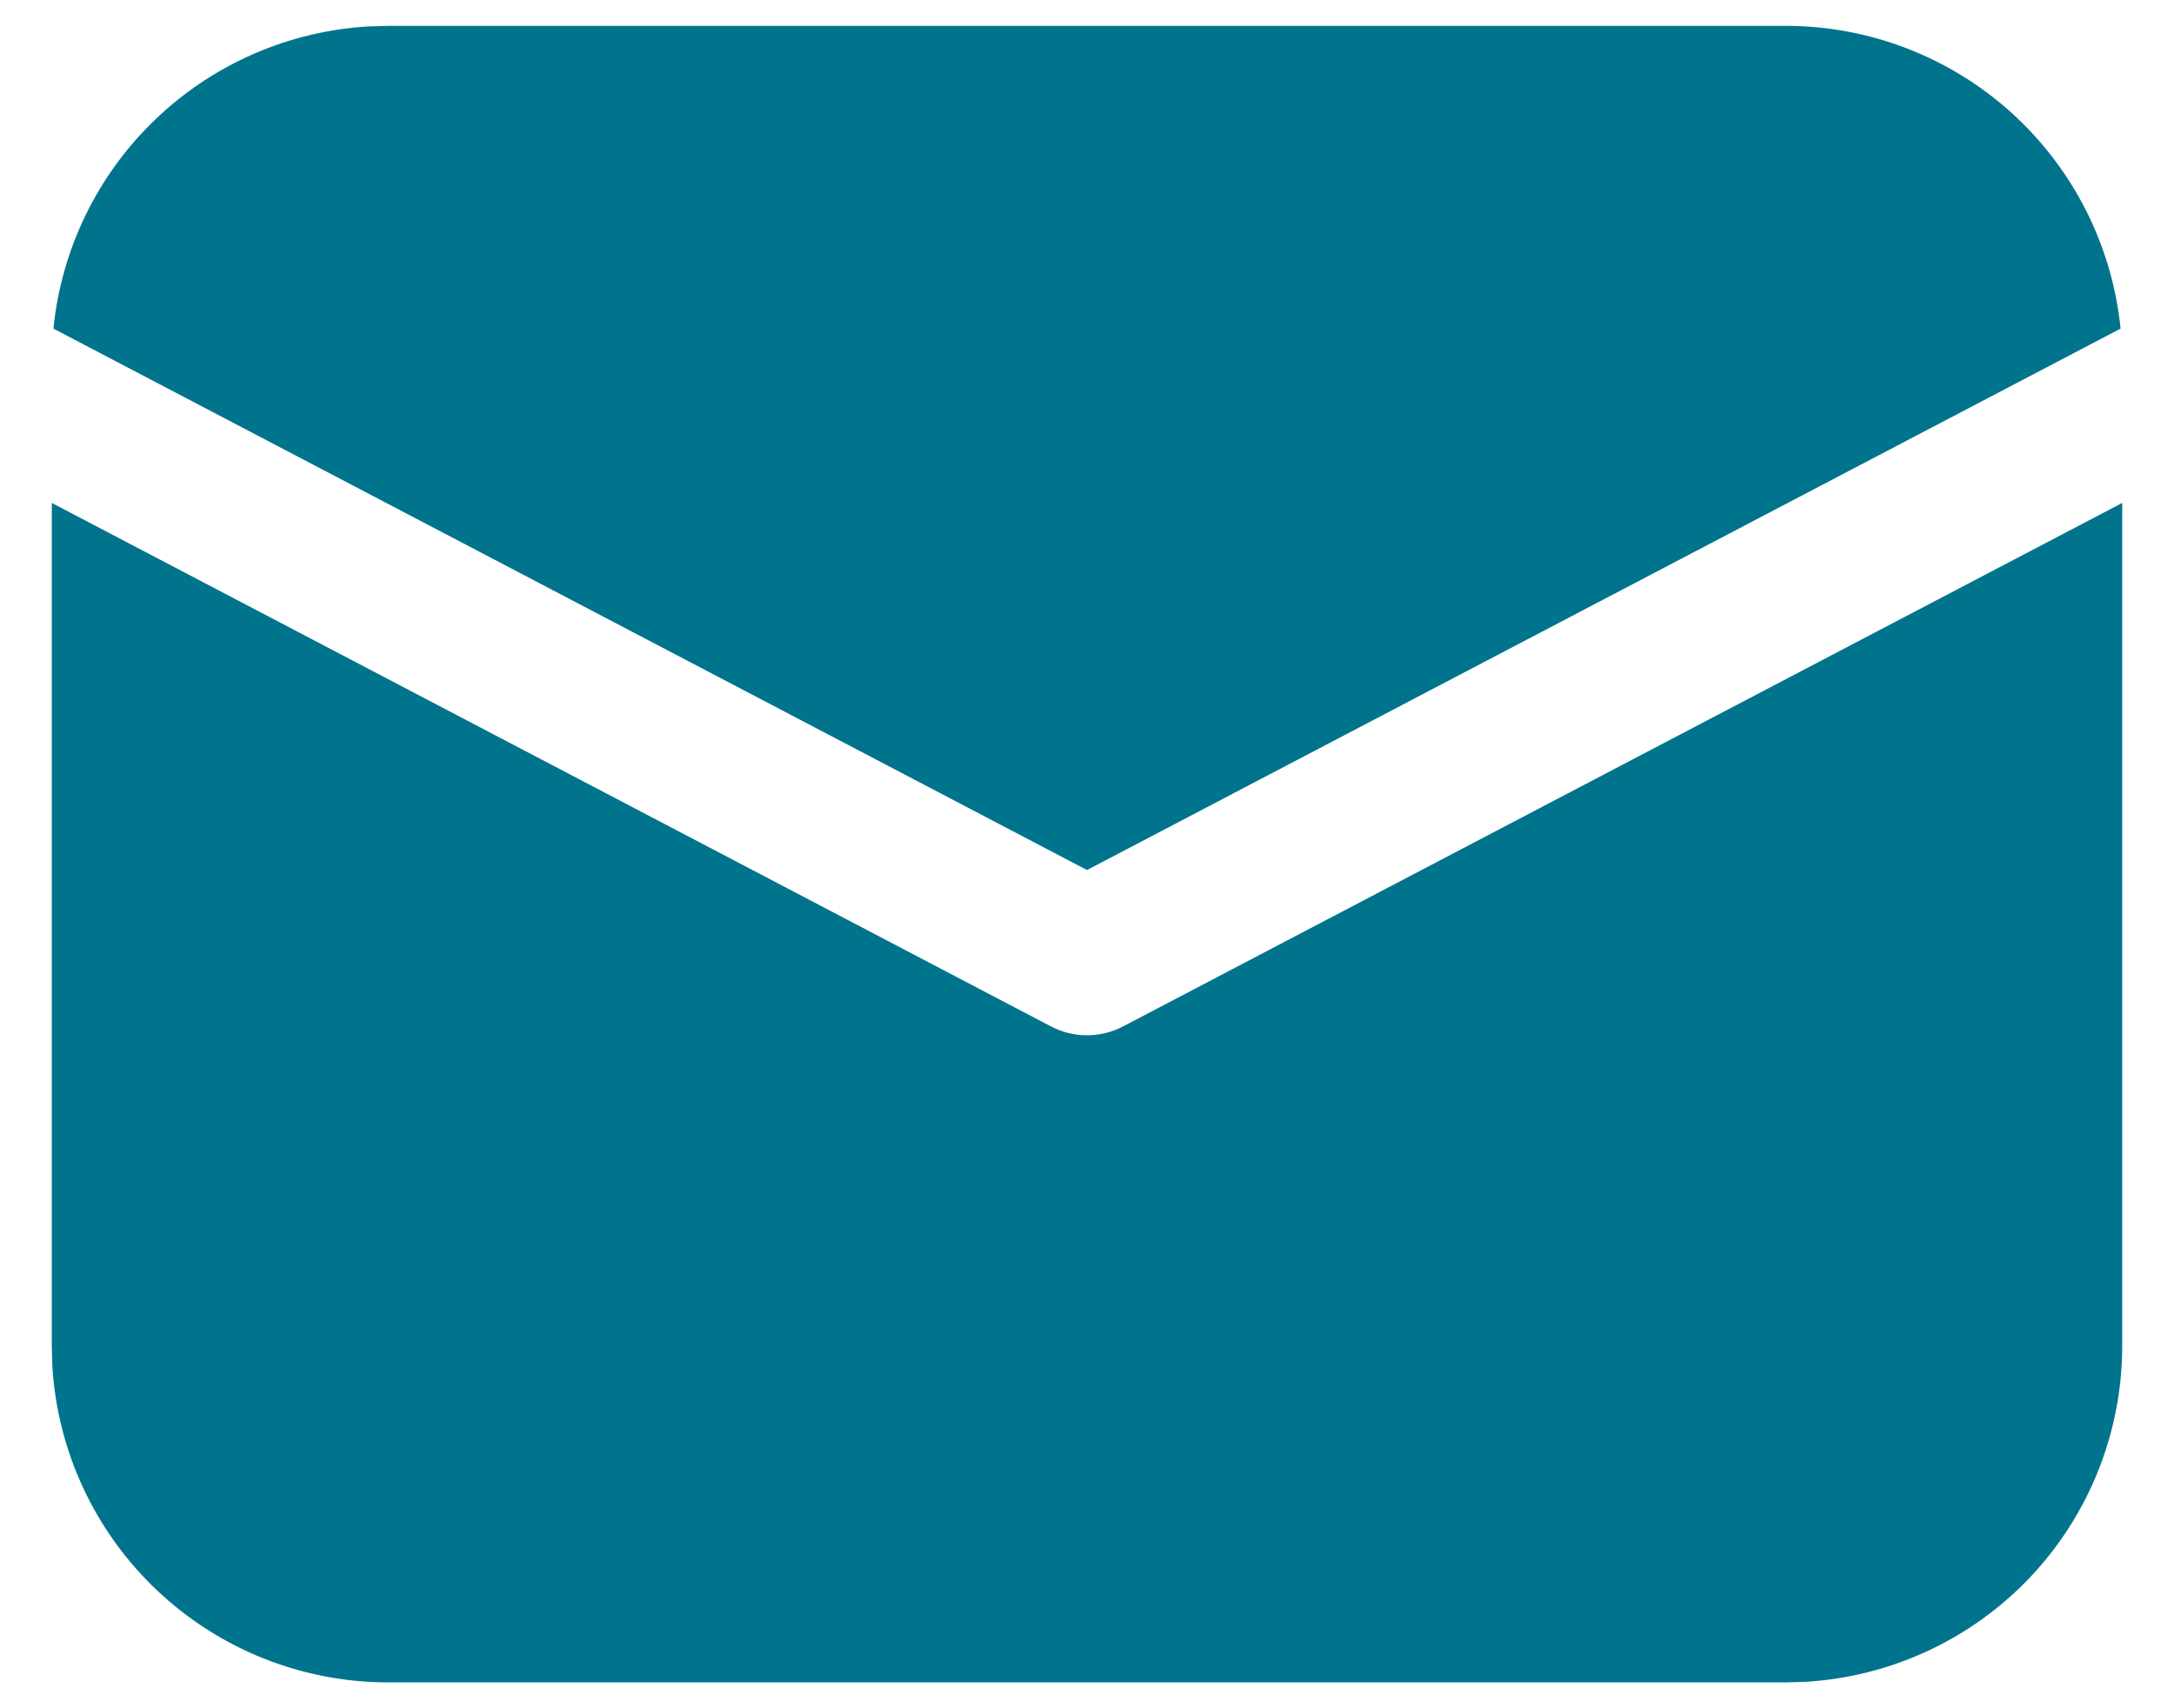 <svg width="28" height="22" viewBox="0 0 28 22" fill="none" xmlns="http://www.w3.org/2000/svg">
<path d="M27.333 6.477V17.333C27.333 18.44 26.91 19.505 26.15 20.31C25.389 21.114 24.35 21.597 23.245 21.66L23 21.667H5C3.893 21.667 2.828 21.243 2.024 20.483C1.219 19.723 0.736 18.684 0.673 17.579L0.667 17.333V6.477L13.536 13.219C13.679 13.294 13.838 13.333 14 13.333C14.162 13.333 14.321 13.294 14.464 13.219L27.333 6.477ZM5 0.333H23C24.074 0.333 25.11 0.732 25.907 1.452C26.703 2.173 27.204 3.163 27.312 4.232L14 11.205L0.688 4.232C0.791 3.206 1.257 2.25 2.002 1.537C2.747 0.823 3.722 0.399 4.752 0.34L5 0.333H23H5Z" fill="#01748D"/>
</svg>
